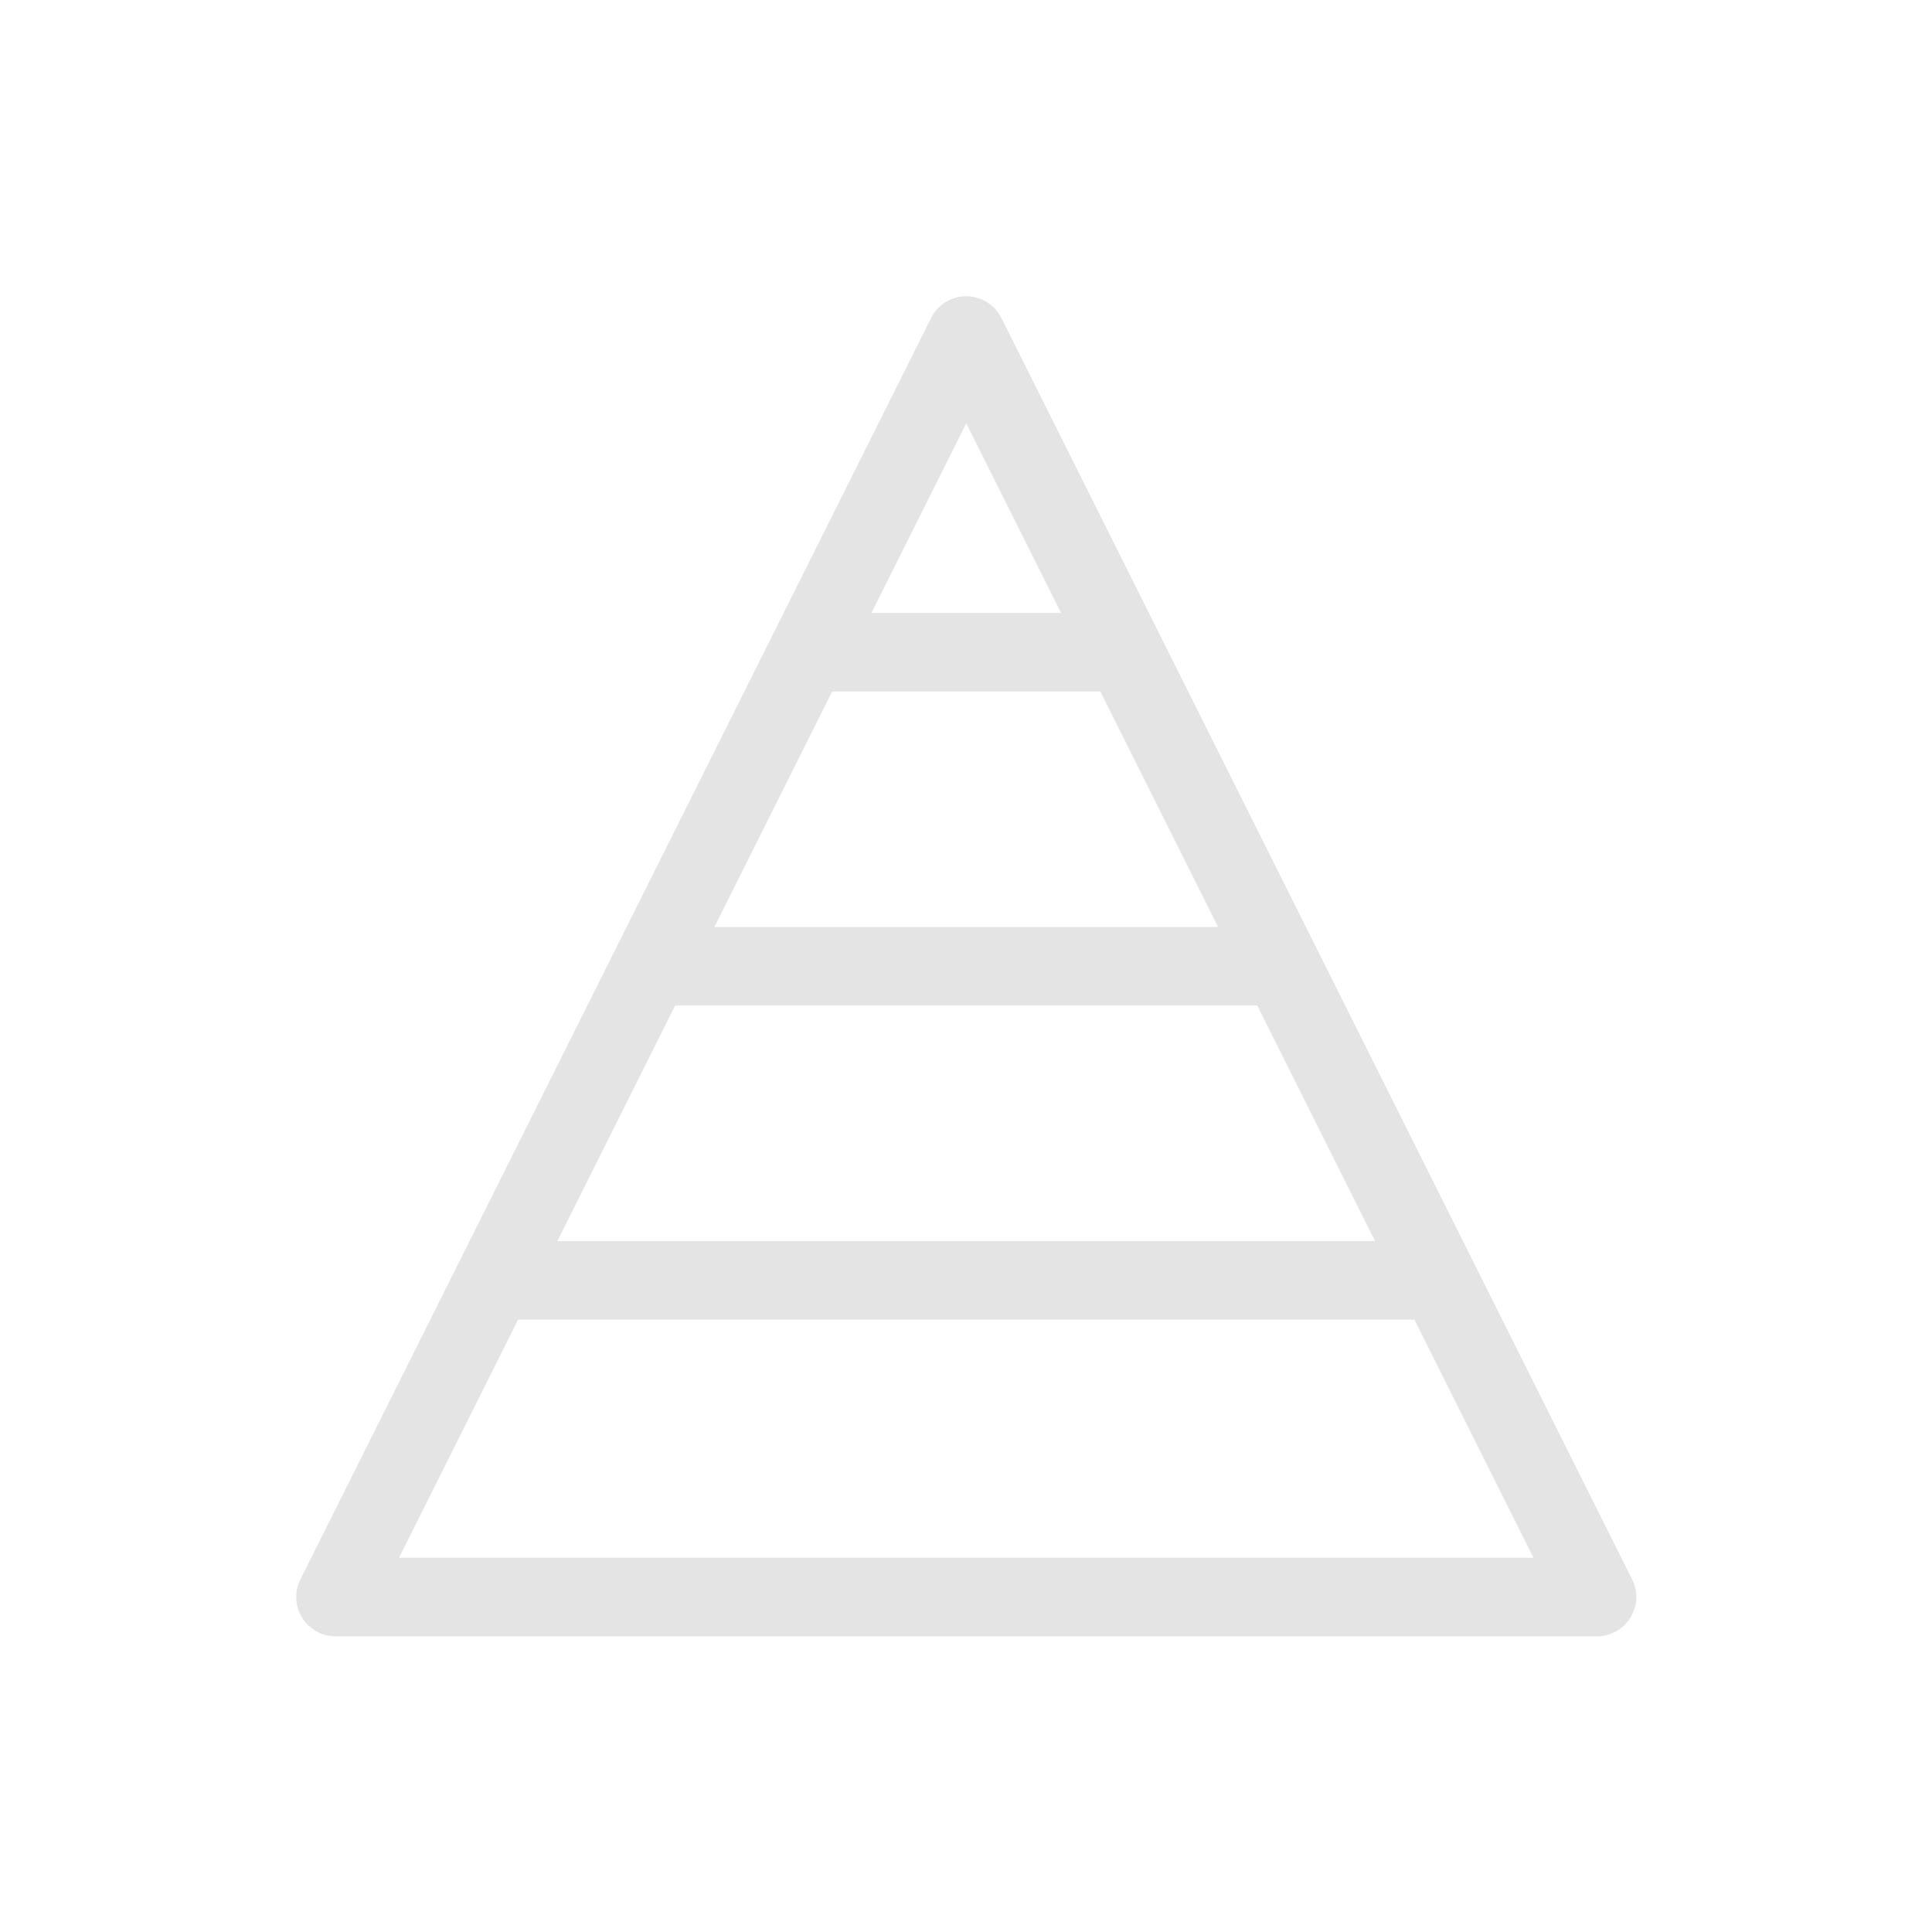 <svg xmlns="http://www.w3.org/2000/svg" width="150" height="150" viewBox="0 0 150 150"><g transform="translate(23 23)"><rect width="150" height="150" transform="translate(-23 -23)" fill="none"/><path d="M3.048,932.017h97.944a3.047,3.047,0,0,0,2.726-4.411L54.745,829.662a3.048,3.048,0,0,0-5.452,0L.321,927.606a3.048,3.048,0,0,0,2.727,4.411ZM52.02,837.84l7.362,14.724H44.658Zm-10.41,20.82H62.43l9.144,18.288H32.465ZM29.417,883.045h45.2l9.144,18.288H20.273ZM17.225,907.429H86.814l9.246,18.491H7.979Z" transform="translate(0 -827.977)" fill="#e4e4e4"/></g></svg>